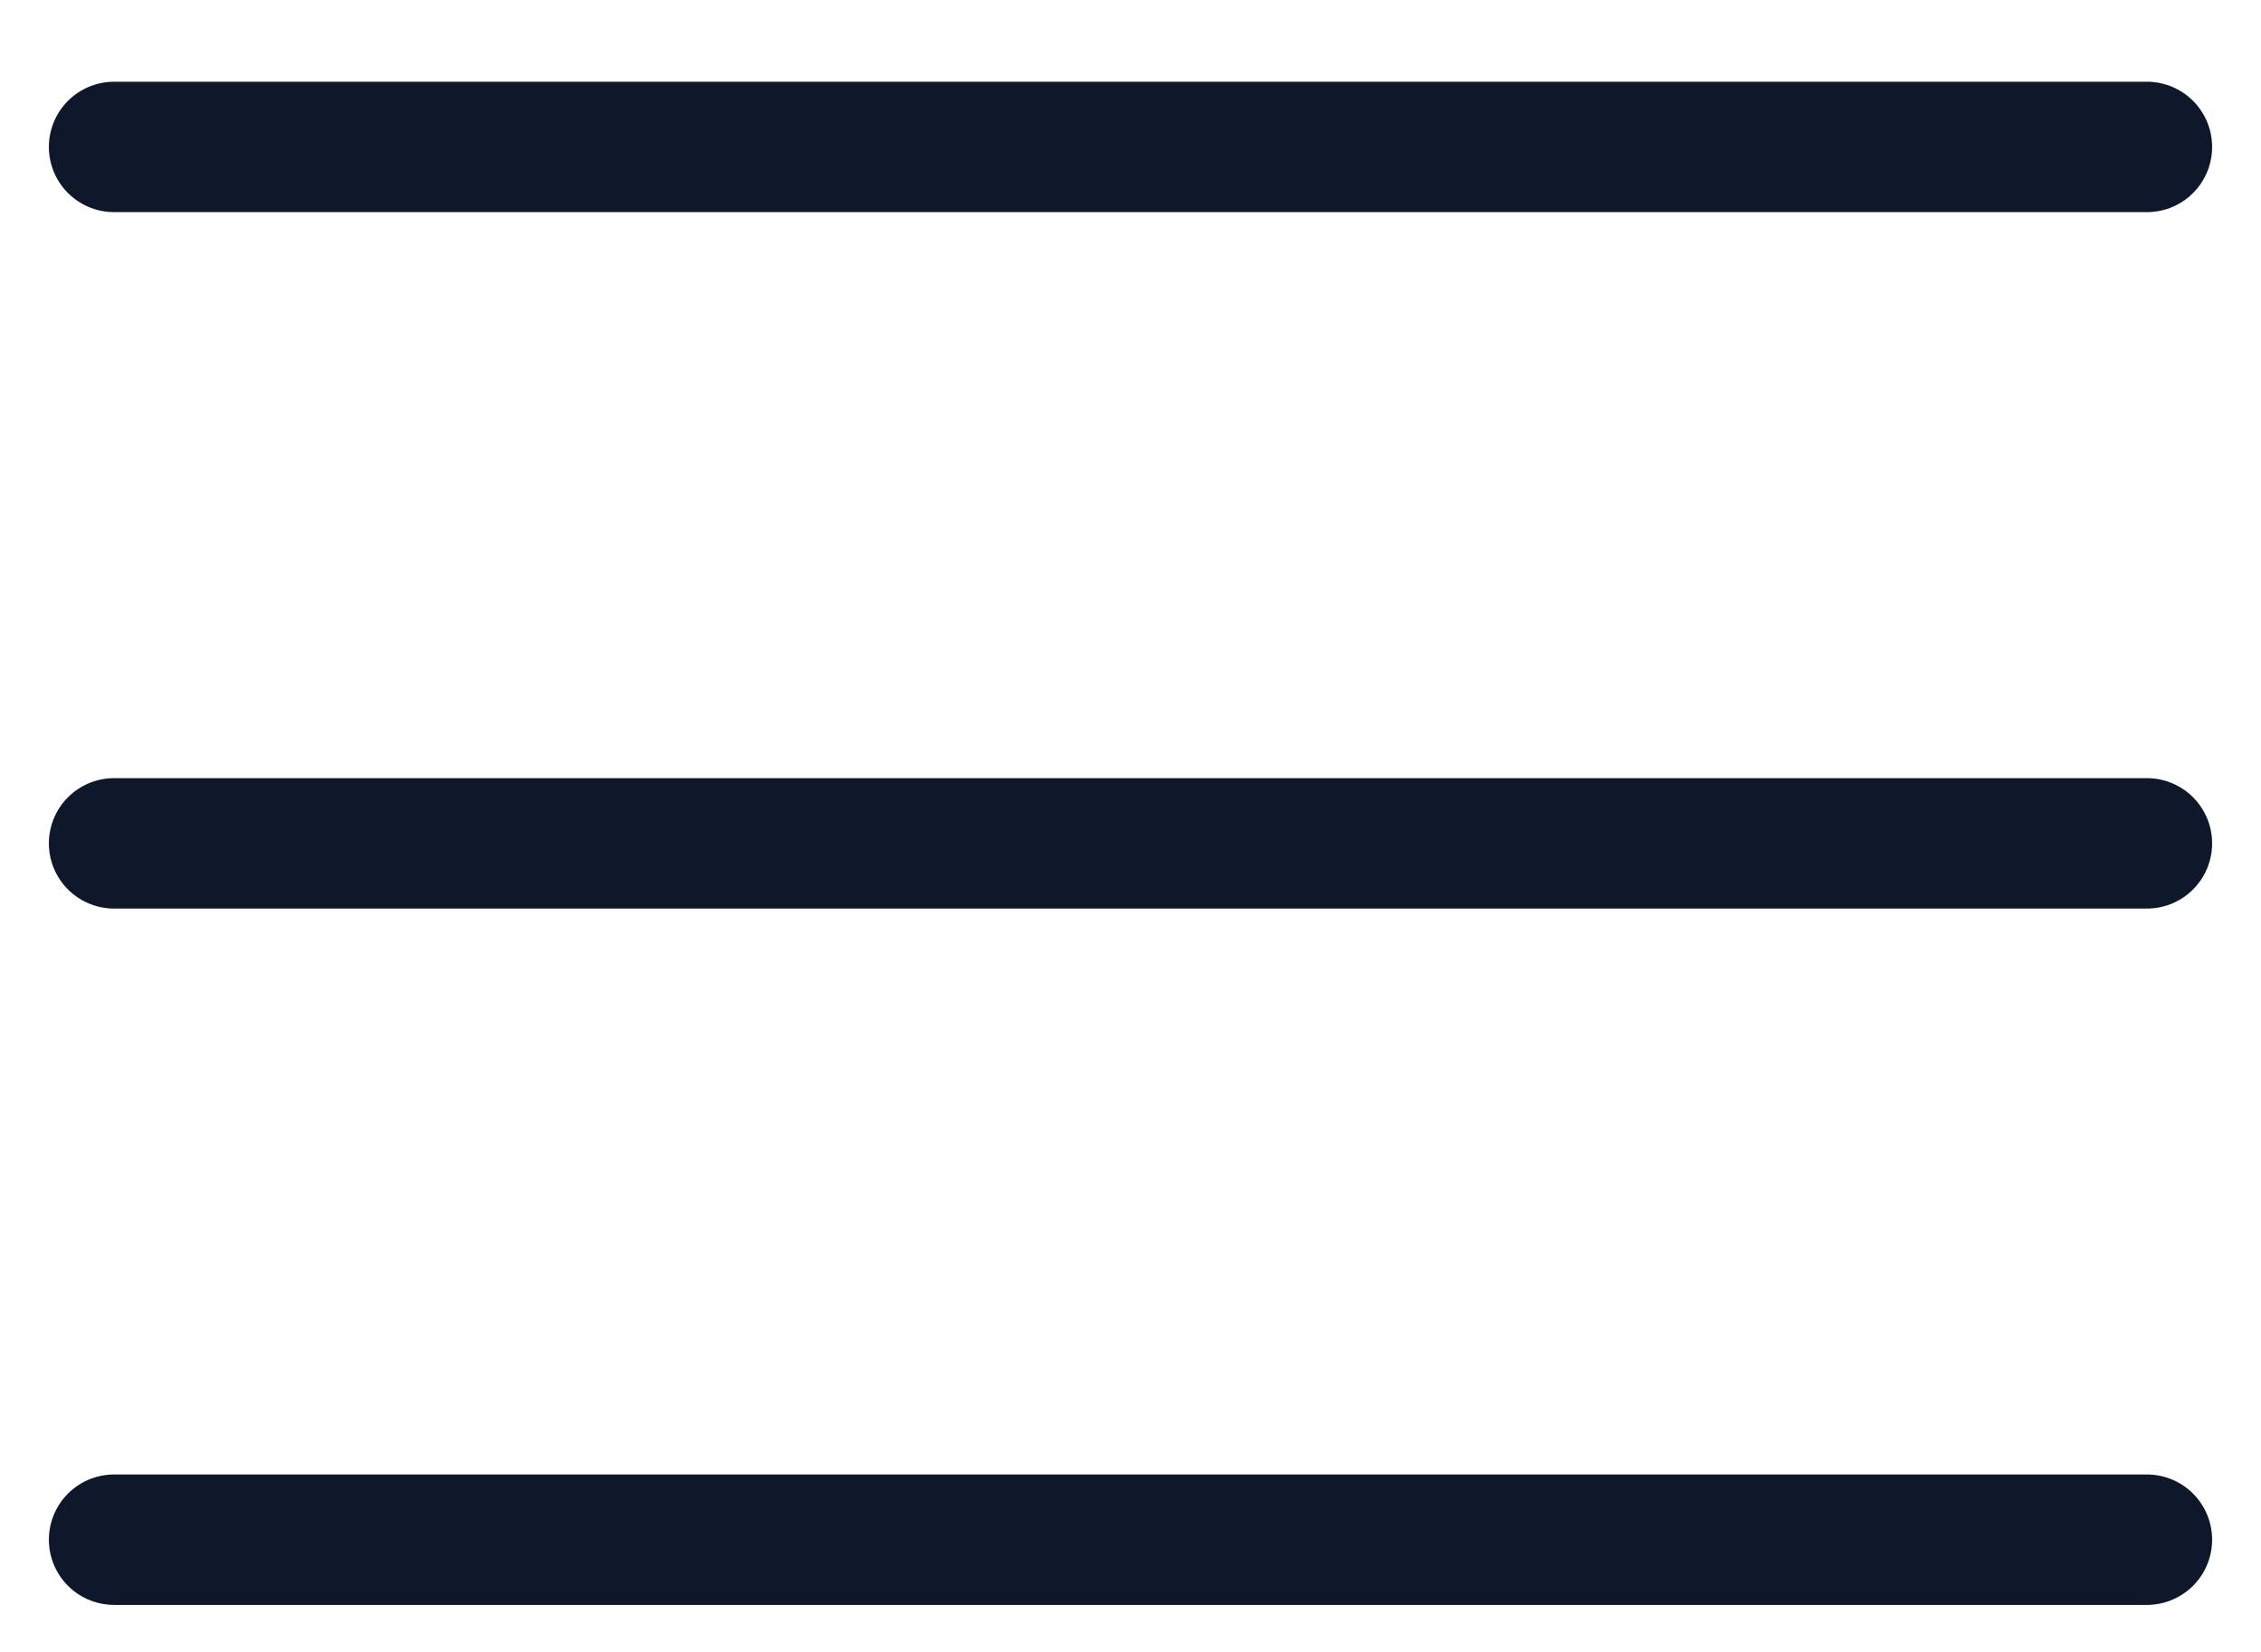 <svg width="26" height="19" viewBox="0 0 26 19" fill="none" xmlns="http://www.w3.org/2000/svg">
<path d="M1.312 1.69H24.688M1.312 9.7H24.688M1.312 17.709H24.688" stroke="#0F172A" stroke-width="1.5" stroke-linecap="round" stroke-linejoin="round"/>
</svg>
